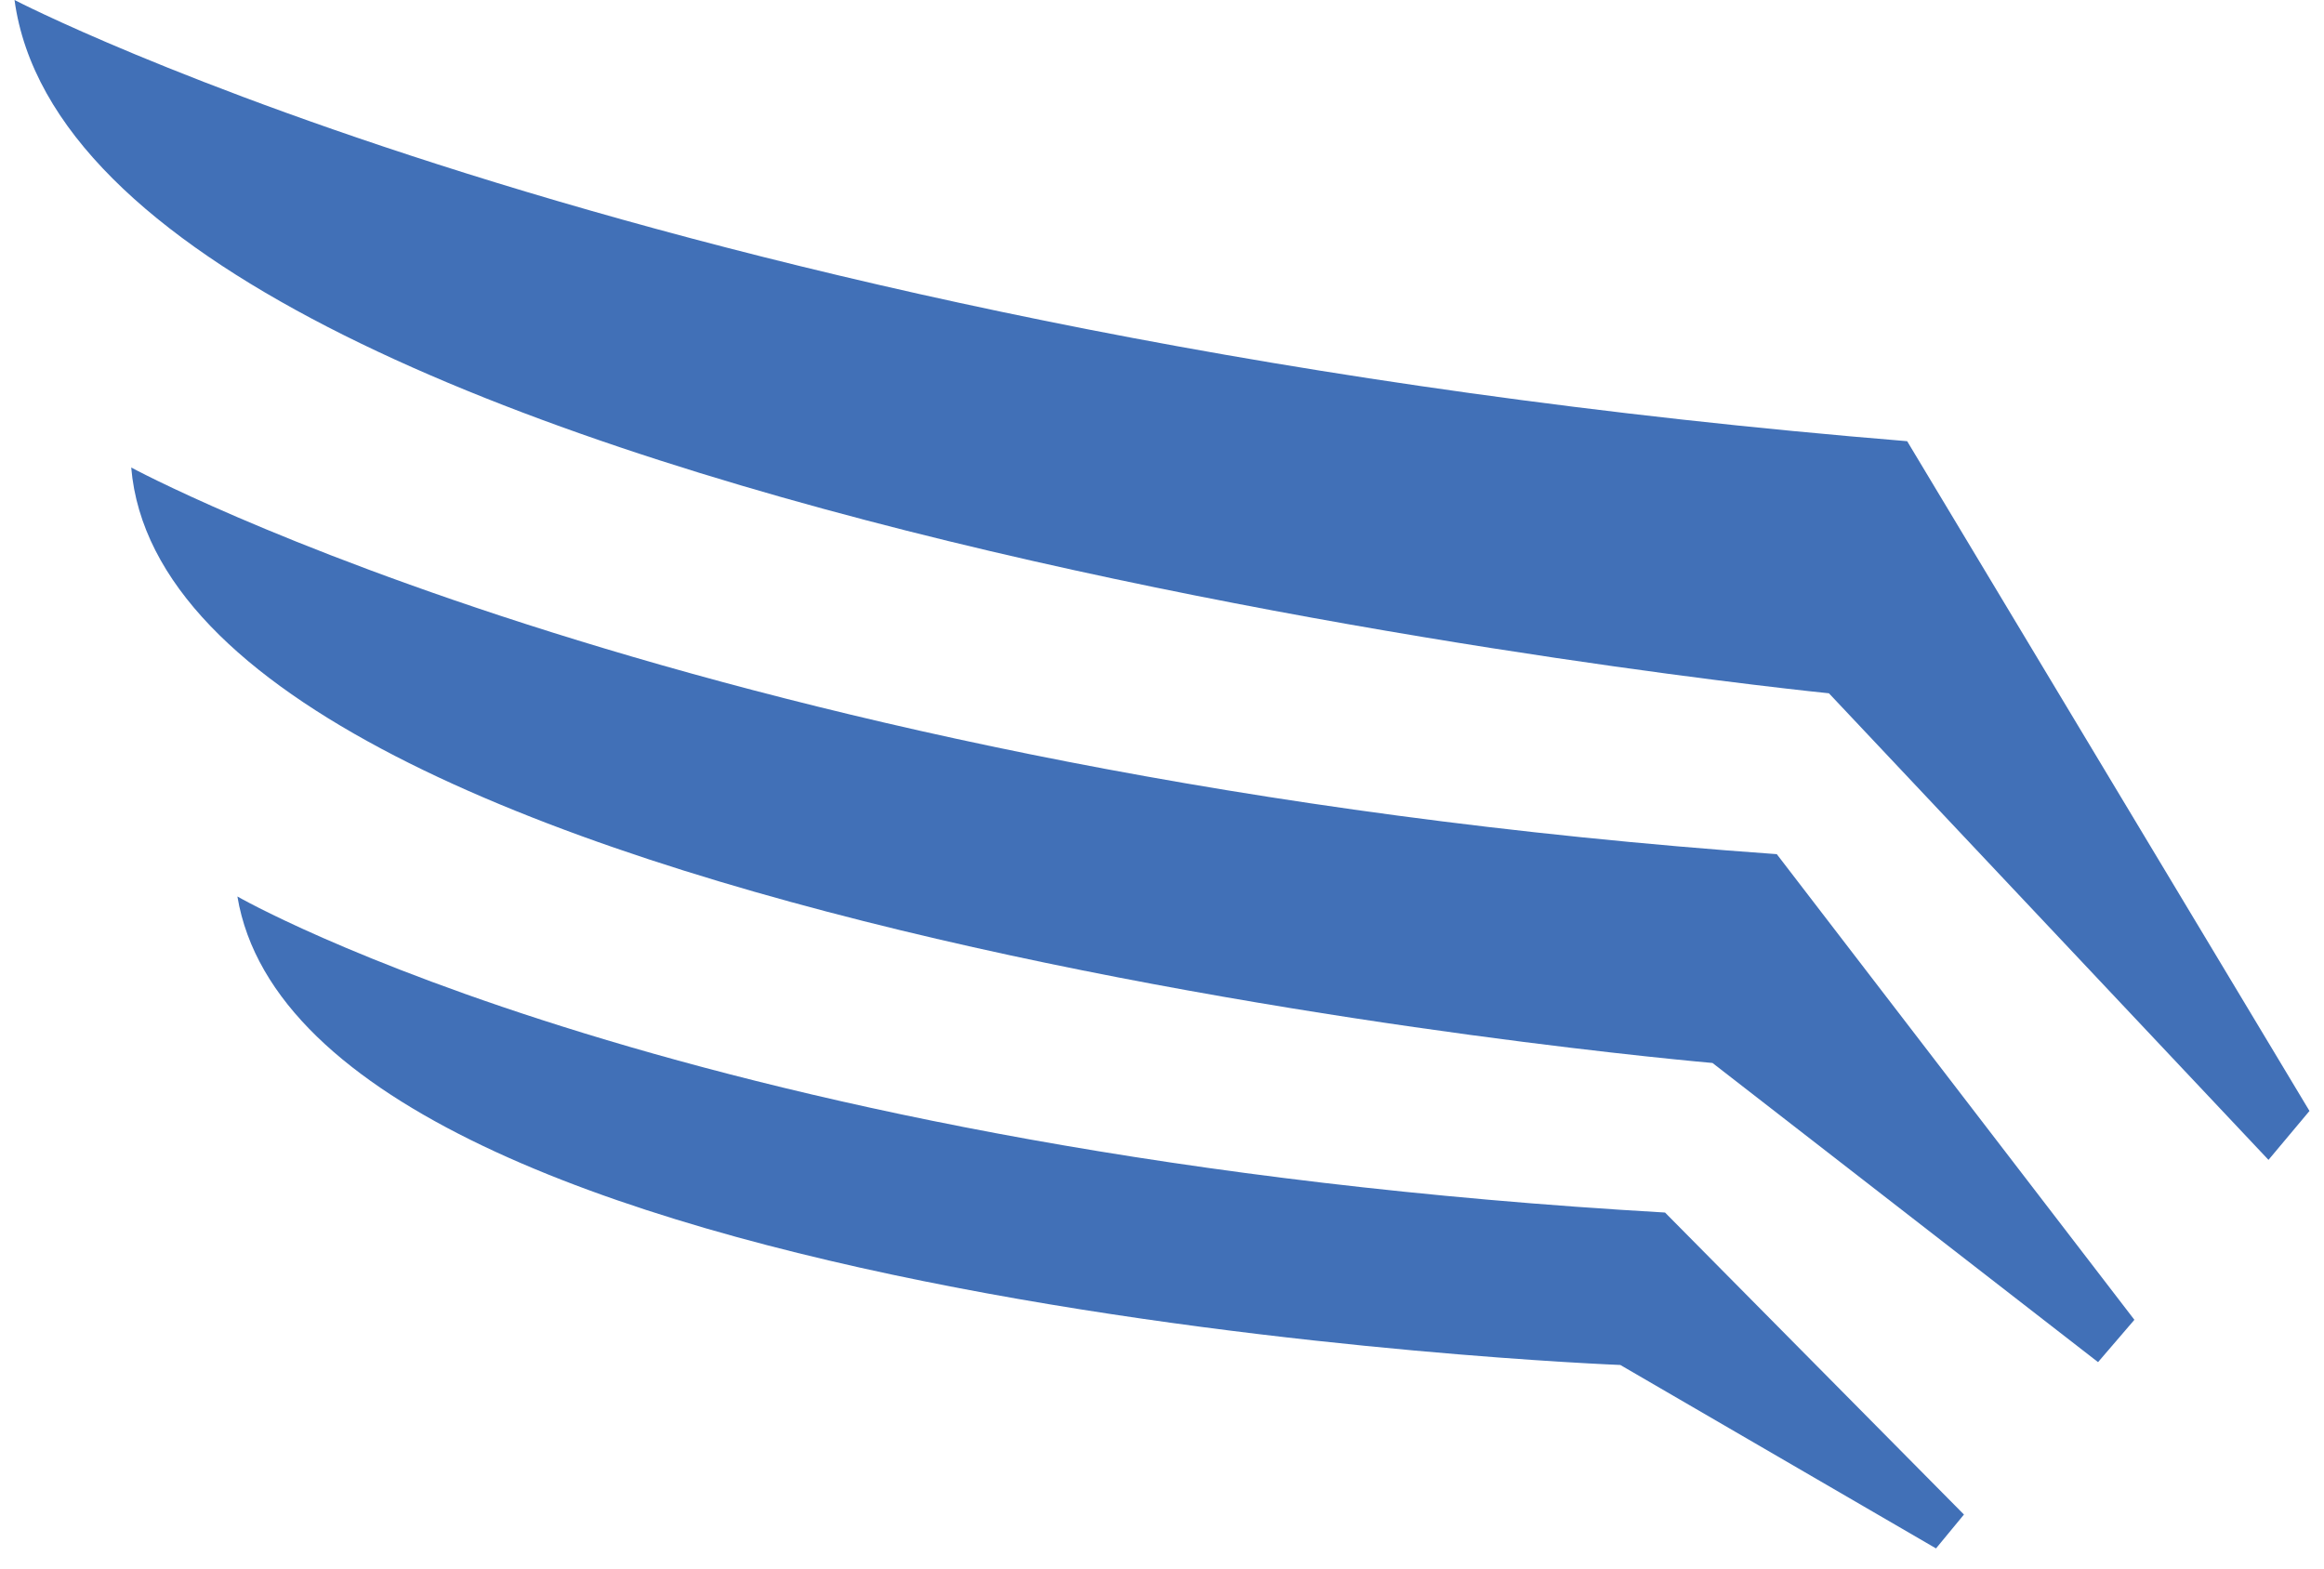 <svg width="80" height="54" viewBox="0 0 80 54" fill="none" xmlns="http://www.w3.org/2000/svg">
<path d="M0.5 -0C0.5 -0 22.95 11.691 65.651 15.189L79.5 38.247L78.089 39.931L62.958 23.868C62.958 23.868 2.926 17.845 0.5 -0Z" fill="#4170B7"/>
<path d="M4.517 16.095C4.517 16.095 24.232 26.782 61.163 29.406L73.473 45.437L72.222 46.894L58.95 36.595C58.95 36.595 5.863 32.029 4.517 16.095Z" fill="#4170B7"/>
<path d="M8.172 30.863C8.172 30.863 23.655 39.802 57.316 41.744L67.606 52.141L66.644 53.307L55.777 46.992C55.777 46.992 10.575 45.243 8.172 30.863Z" fill="#4170B7"/>
</svg>
